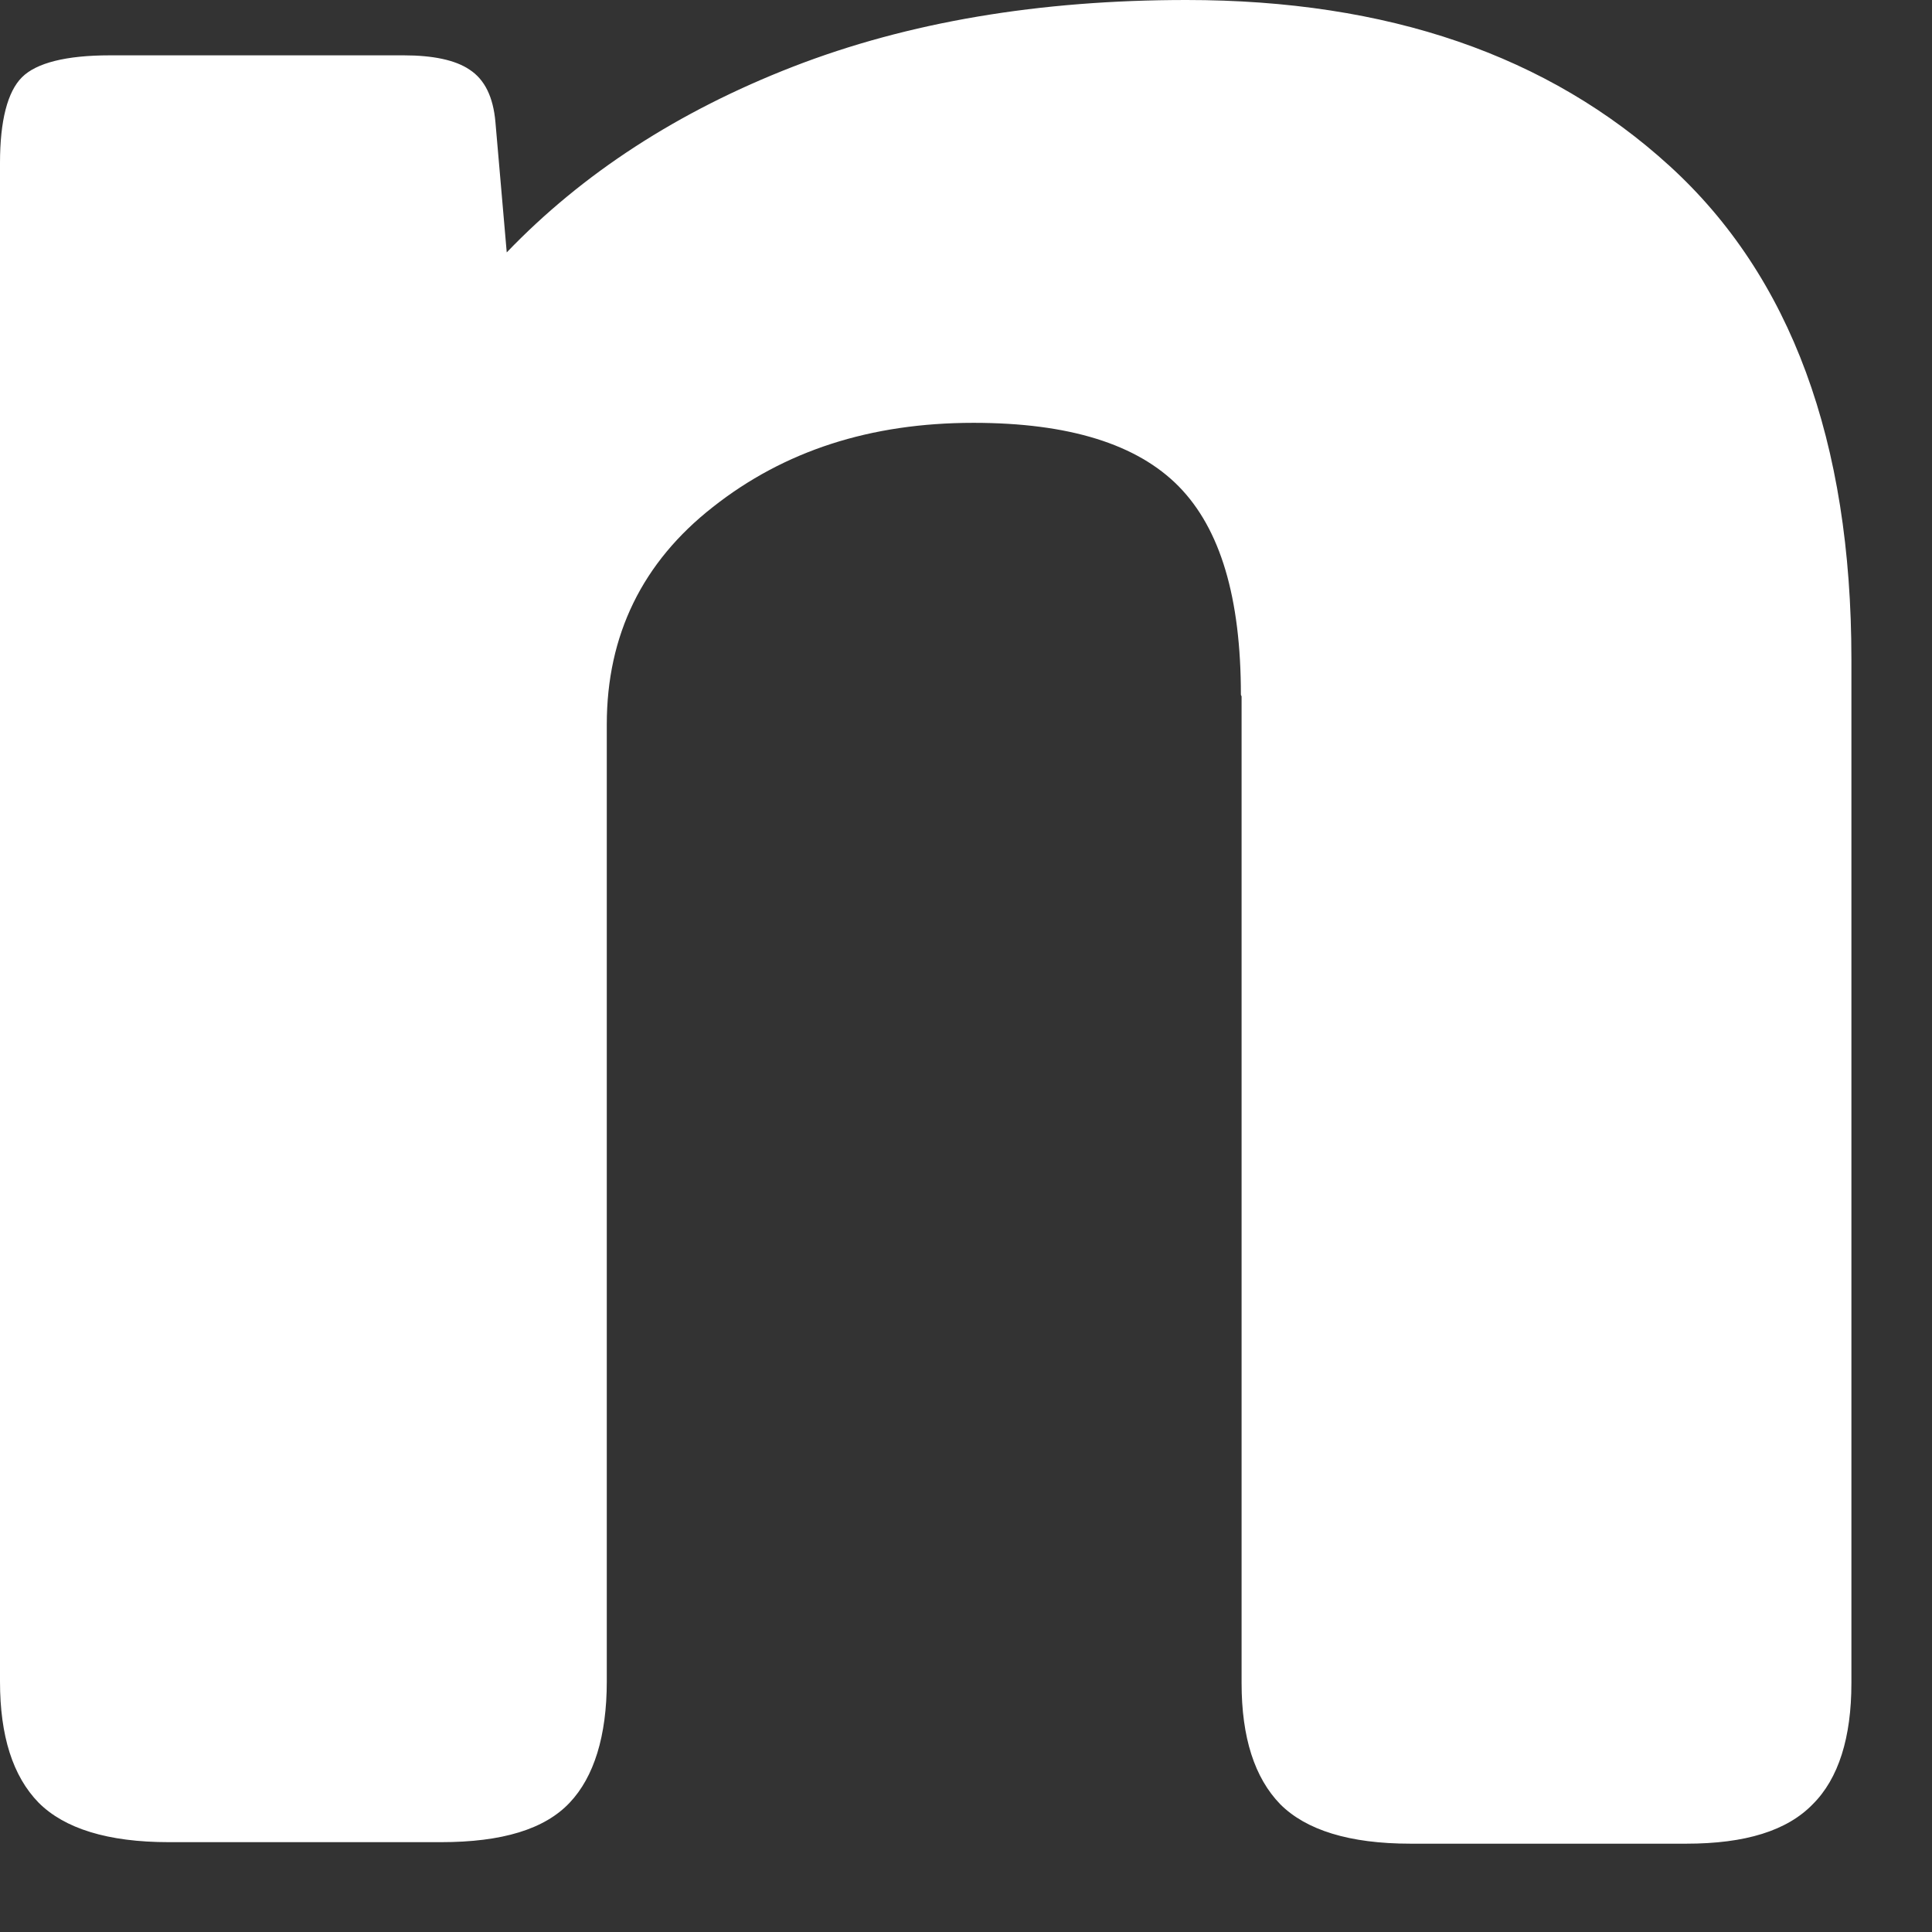 <?xml version="1.0" encoding="utf-8"?>
<svg xmlns="http://www.w3.org/2000/svg" fill="none" height="100%" overflow="visible" preserveAspectRatio="none" style="display: block;" viewBox="0 0 14 14" width="100%">
<rect x="0" y="0" width="14" height="14" fill="#333333" stroke="none"/>
<path d="M8.997 5.046V12.196C8.997 12.591 9.091 12.882 9.277 13.074C9.464 13.261 9.777 13.36 10.221 13.36H12.22C12.648 13.36 12.95 13.266 13.136 13.074C13.323 12.888 13.416 12.591 13.416 12.196V4.777C13.416 3.196 12.977 2.004 12.099 1.203C11.22 0.401 10.057 0 8.597 0C7.532 0 6.582 0.159 5.747 0.483C4.913 0.807 4.221 1.257 3.672 1.829L3.59 0.884C3.574 0.703 3.513 0.577 3.403 0.505C3.299 0.434 3.134 0.401 2.926 0.401H0.796C0.478 0.401 0.263 0.456 0.159 0.56C0.055 0.664 0 0.873 0 1.181V12.185C0 12.58 0.093 12.871 0.28 13.063C0.467 13.25 0.78 13.349 1.224 13.349H3.195C3.64 13.349 3.947 13.255 4.128 13.063C4.304 12.877 4.397 12.58 4.397 12.185V5.249C4.397 4.602 4.655 4.074 5.166 3.674C5.682 3.267 6.307 3.064 7.054 3.064C7.746 3.064 8.24 3.218 8.542 3.525C8.844 3.833 8.992 4.332 8.992 5.035L8.997 5.046Z" fill="white" id="Vector"/>
</svg>